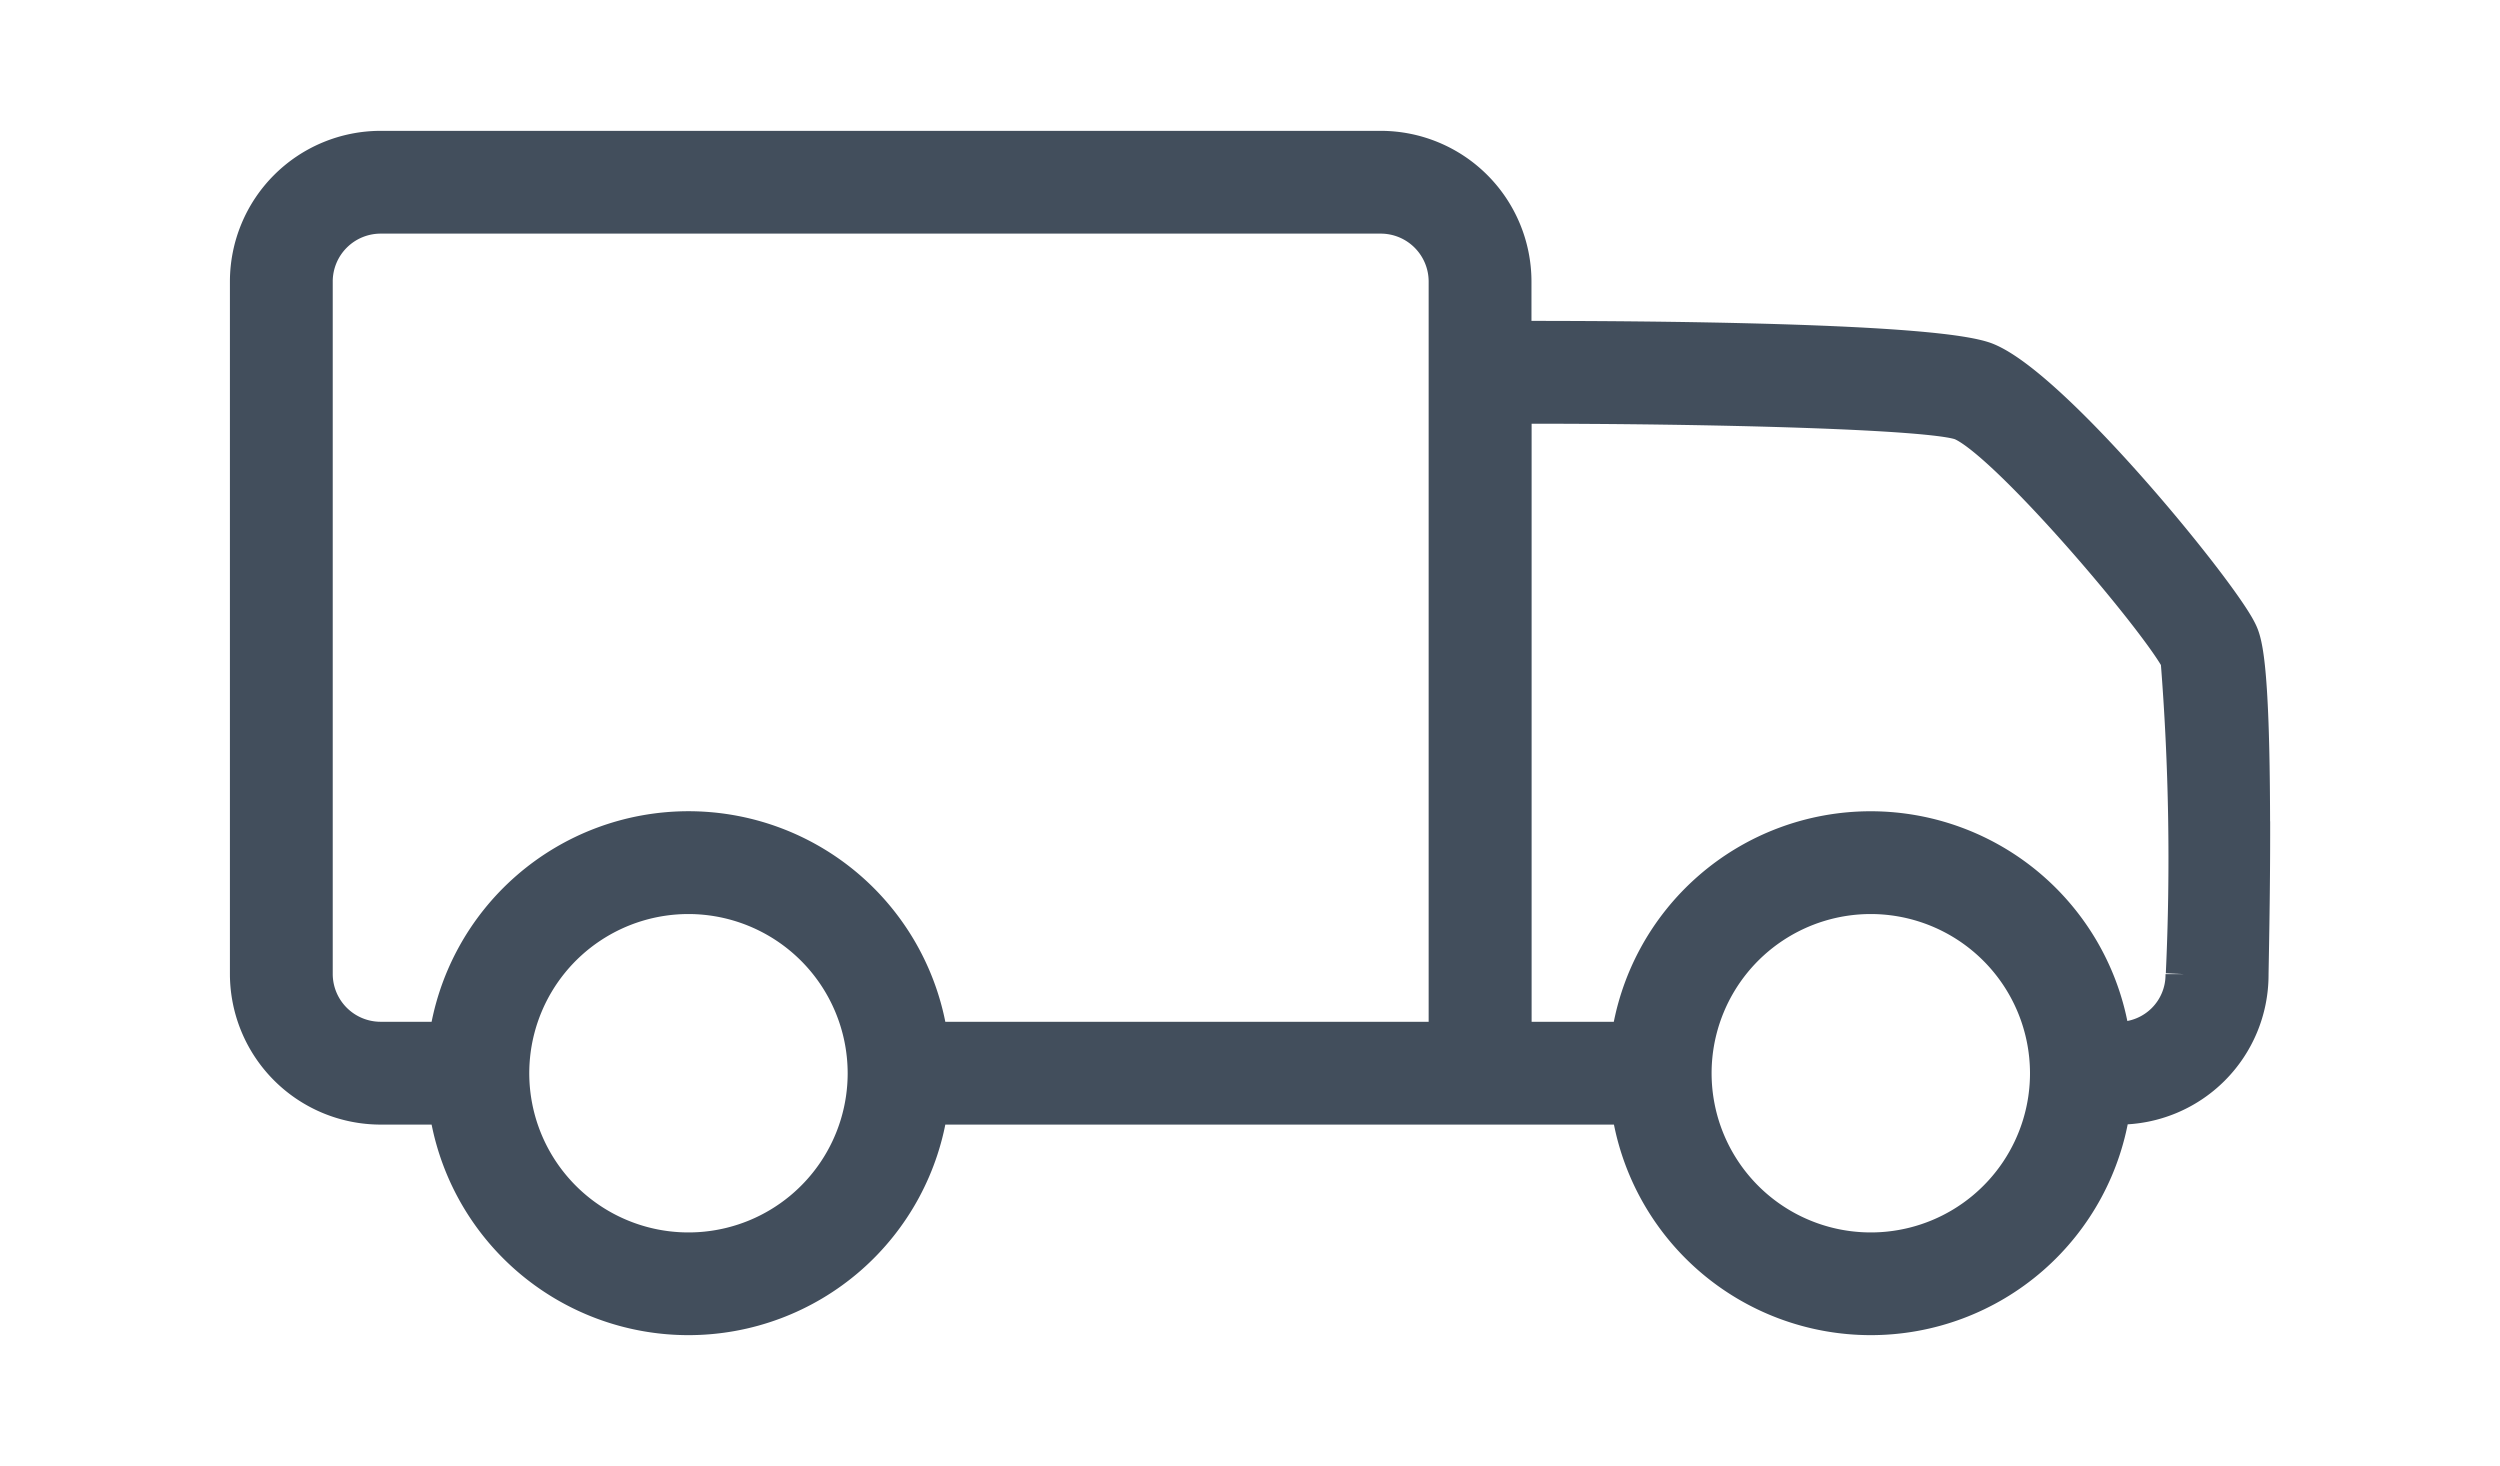 <svg xmlns="http://www.w3.org/2000/svg" xmlns:xlink="http://www.w3.org/1999/xlink" width="70.101" height="41.107" viewBox="0 0 70.101 41.107">
  <defs>
    <clipPath id="clip-path">
      <rect id="Rectangle_7950" data-name="Rectangle 7950" width="70.101" height="41.107" transform="translate(-5 -3)" fill="#424e5c"/>
    </clipPath>
  </defs>
  <g id="Group_8893" data-name="Group 8893" transform="translate(5 3)" clip-path="url(#clip-path)">
    <path id="Path_14998" data-name="Path 14998" d="M56.207,18.863c-.009-4.634-.242-5.088-.381-5.359-.6-1.177-5.173-6.777-7.058-7.562-1.353-.563-9.578-.617-13.272-.613V3.723A3.729,3.729,0,0,0,31.772,0H3.724A3.728,3.728,0,0,0,0,3.723V23.141a3.728,3.728,0,0,0,3.724,3.724H5.578a6.845,6.845,0,0,0,13.56,0H38.731a6.845,6.845,0,0,0,13.56,0h.173a3.7,3.7,0,0,0,3.7-3.686c0-.164.049-2.205.045-4.316M1.883,23.141V3.723A1.844,1.844,0,0,1,3.724,1.882H31.772a1.844,1.844,0,0,1,1.841,1.842V24.982H19.138a6.845,6.845,0,0,0-13.56,0H3.724a1.843,1.843,0,0,1-1.841-1.841m15.439,2.783a4.964,4.964,0,1,1-4.964-4.963,4.969,4.969,0,0,1,4.964,4.963m33.153,0a4.964,4.964,0,1,1-4.964-4.963,4.969,4.969,0,0,1,4.964,4.963m3.8-2.778c0,.007,0,.015,0,.022a1.817,1.817,0,0,1-1.815,1.815h-.173a6.845,6.845,0,0,0-13.56,0H35.5V7.212c5.692-.007,11.728.16,12.548.468,1.262.525,5.445,5.461,6.088,6.648a70.269,70.269,0,0,1,.147,8.817" transform="translate(1.947 1.169)" fill="#424e5c" stroke="#424e5c" stroke-width="1"/>
  </g>
</svg>
